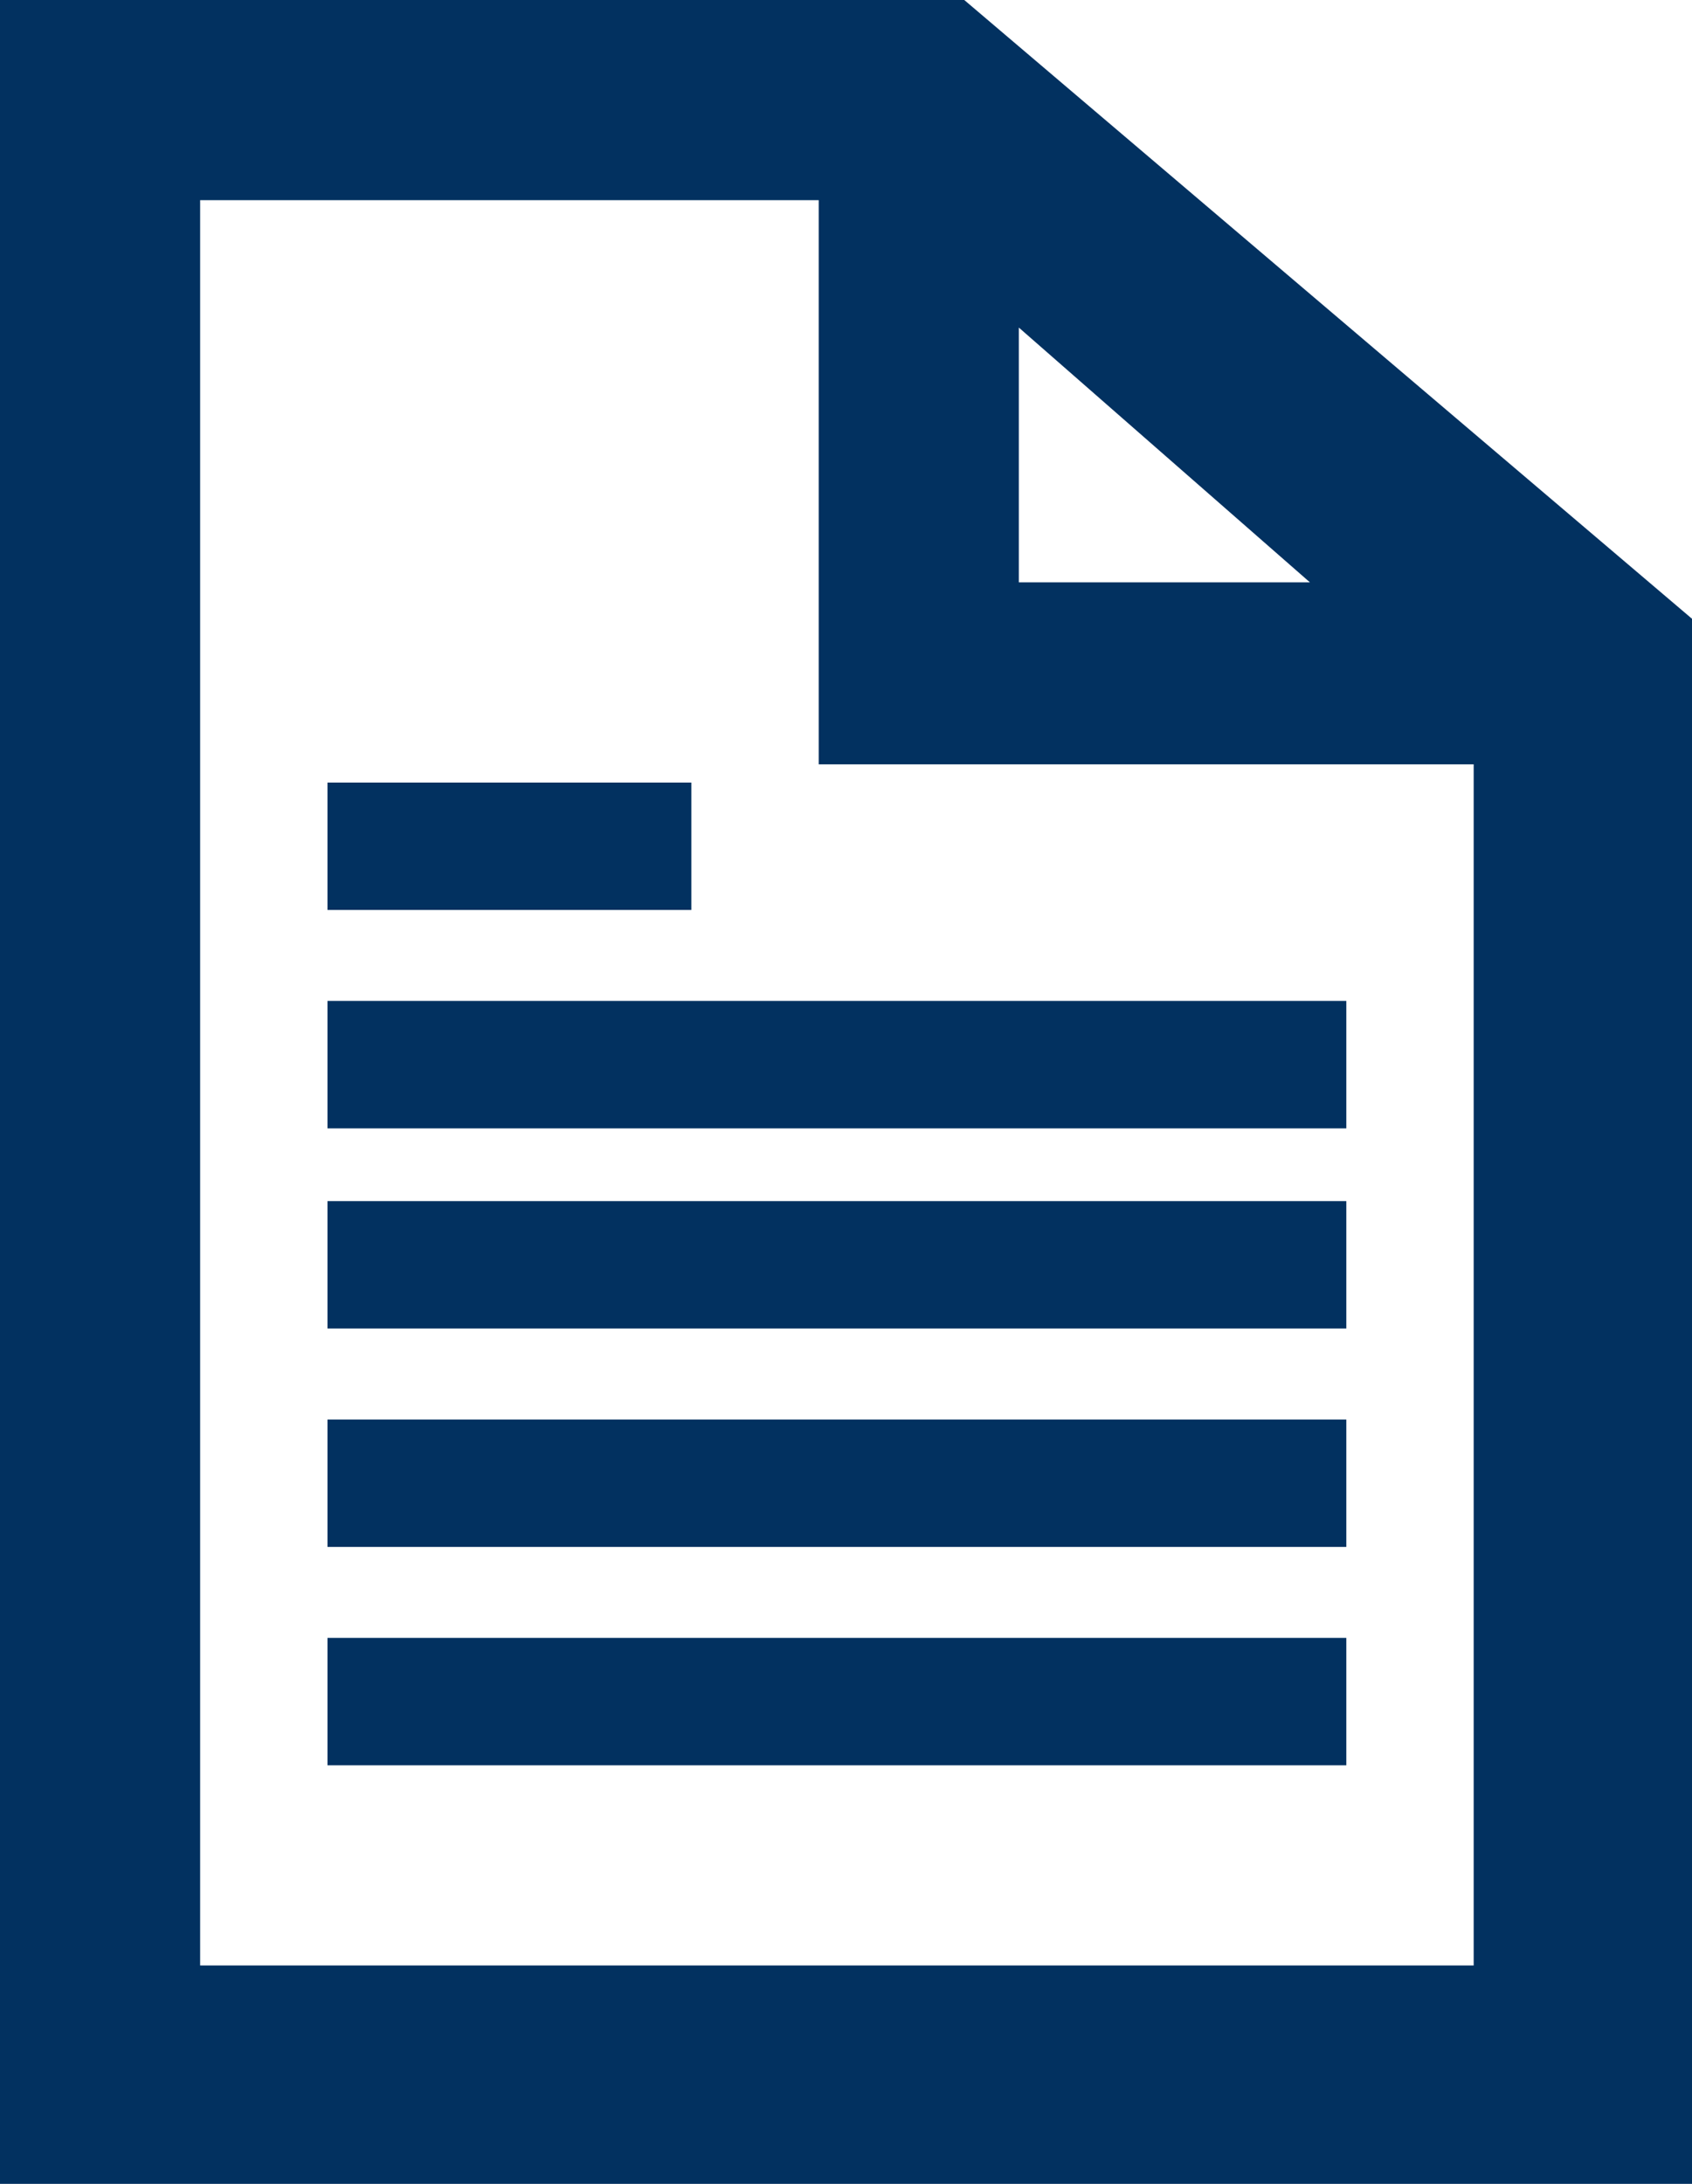 <?xml version="1.0" encoding="utf-8"?>
<!-- Generator: Adobe Illustrator 27.5.0, SVG Export Plug-In . SVG Version: 6.00 Build 0)  -->
<svg version="1.1" id="Layer_1" xmlns="http://www.w3.org/2000/svg" xmlns:xlink="http://www.w3.org/1999/xlink" x="0px" y="0px"
	 viewBox="0 0 9.3 12" style="enable-background:new 0 0 9.3 12;" xml:space="preserve">
<style type="text/css">
	.st0{fill:#023160;}
</style>
<g>
	<path class="st0" d="M5.3,0H0v12h9.3V3.4L5.3,0z M5.6,1.8l1.6,1.4H5.6V1.8z M1.1,10.9V1.1h3.4v3.1h3.6v6.6H1.1z"/>
	<rect x="1.8" y="9" class="st0" width="5.6" height="0.7"/>
	<rect x="1.8" y="7.8" class="st0" width="5.6" height="0.7"/>
	<rect x="1.8" y="6.6" class="st0" width="5.6" height="0.7"/>
	<rect x="1.8" y="5.5" class="st0" width="5.6" height="0.7"/>
	<rect x="1.8" y="4.3" class="st0" width="2" height="0.7"/>
</g>
</svg>
